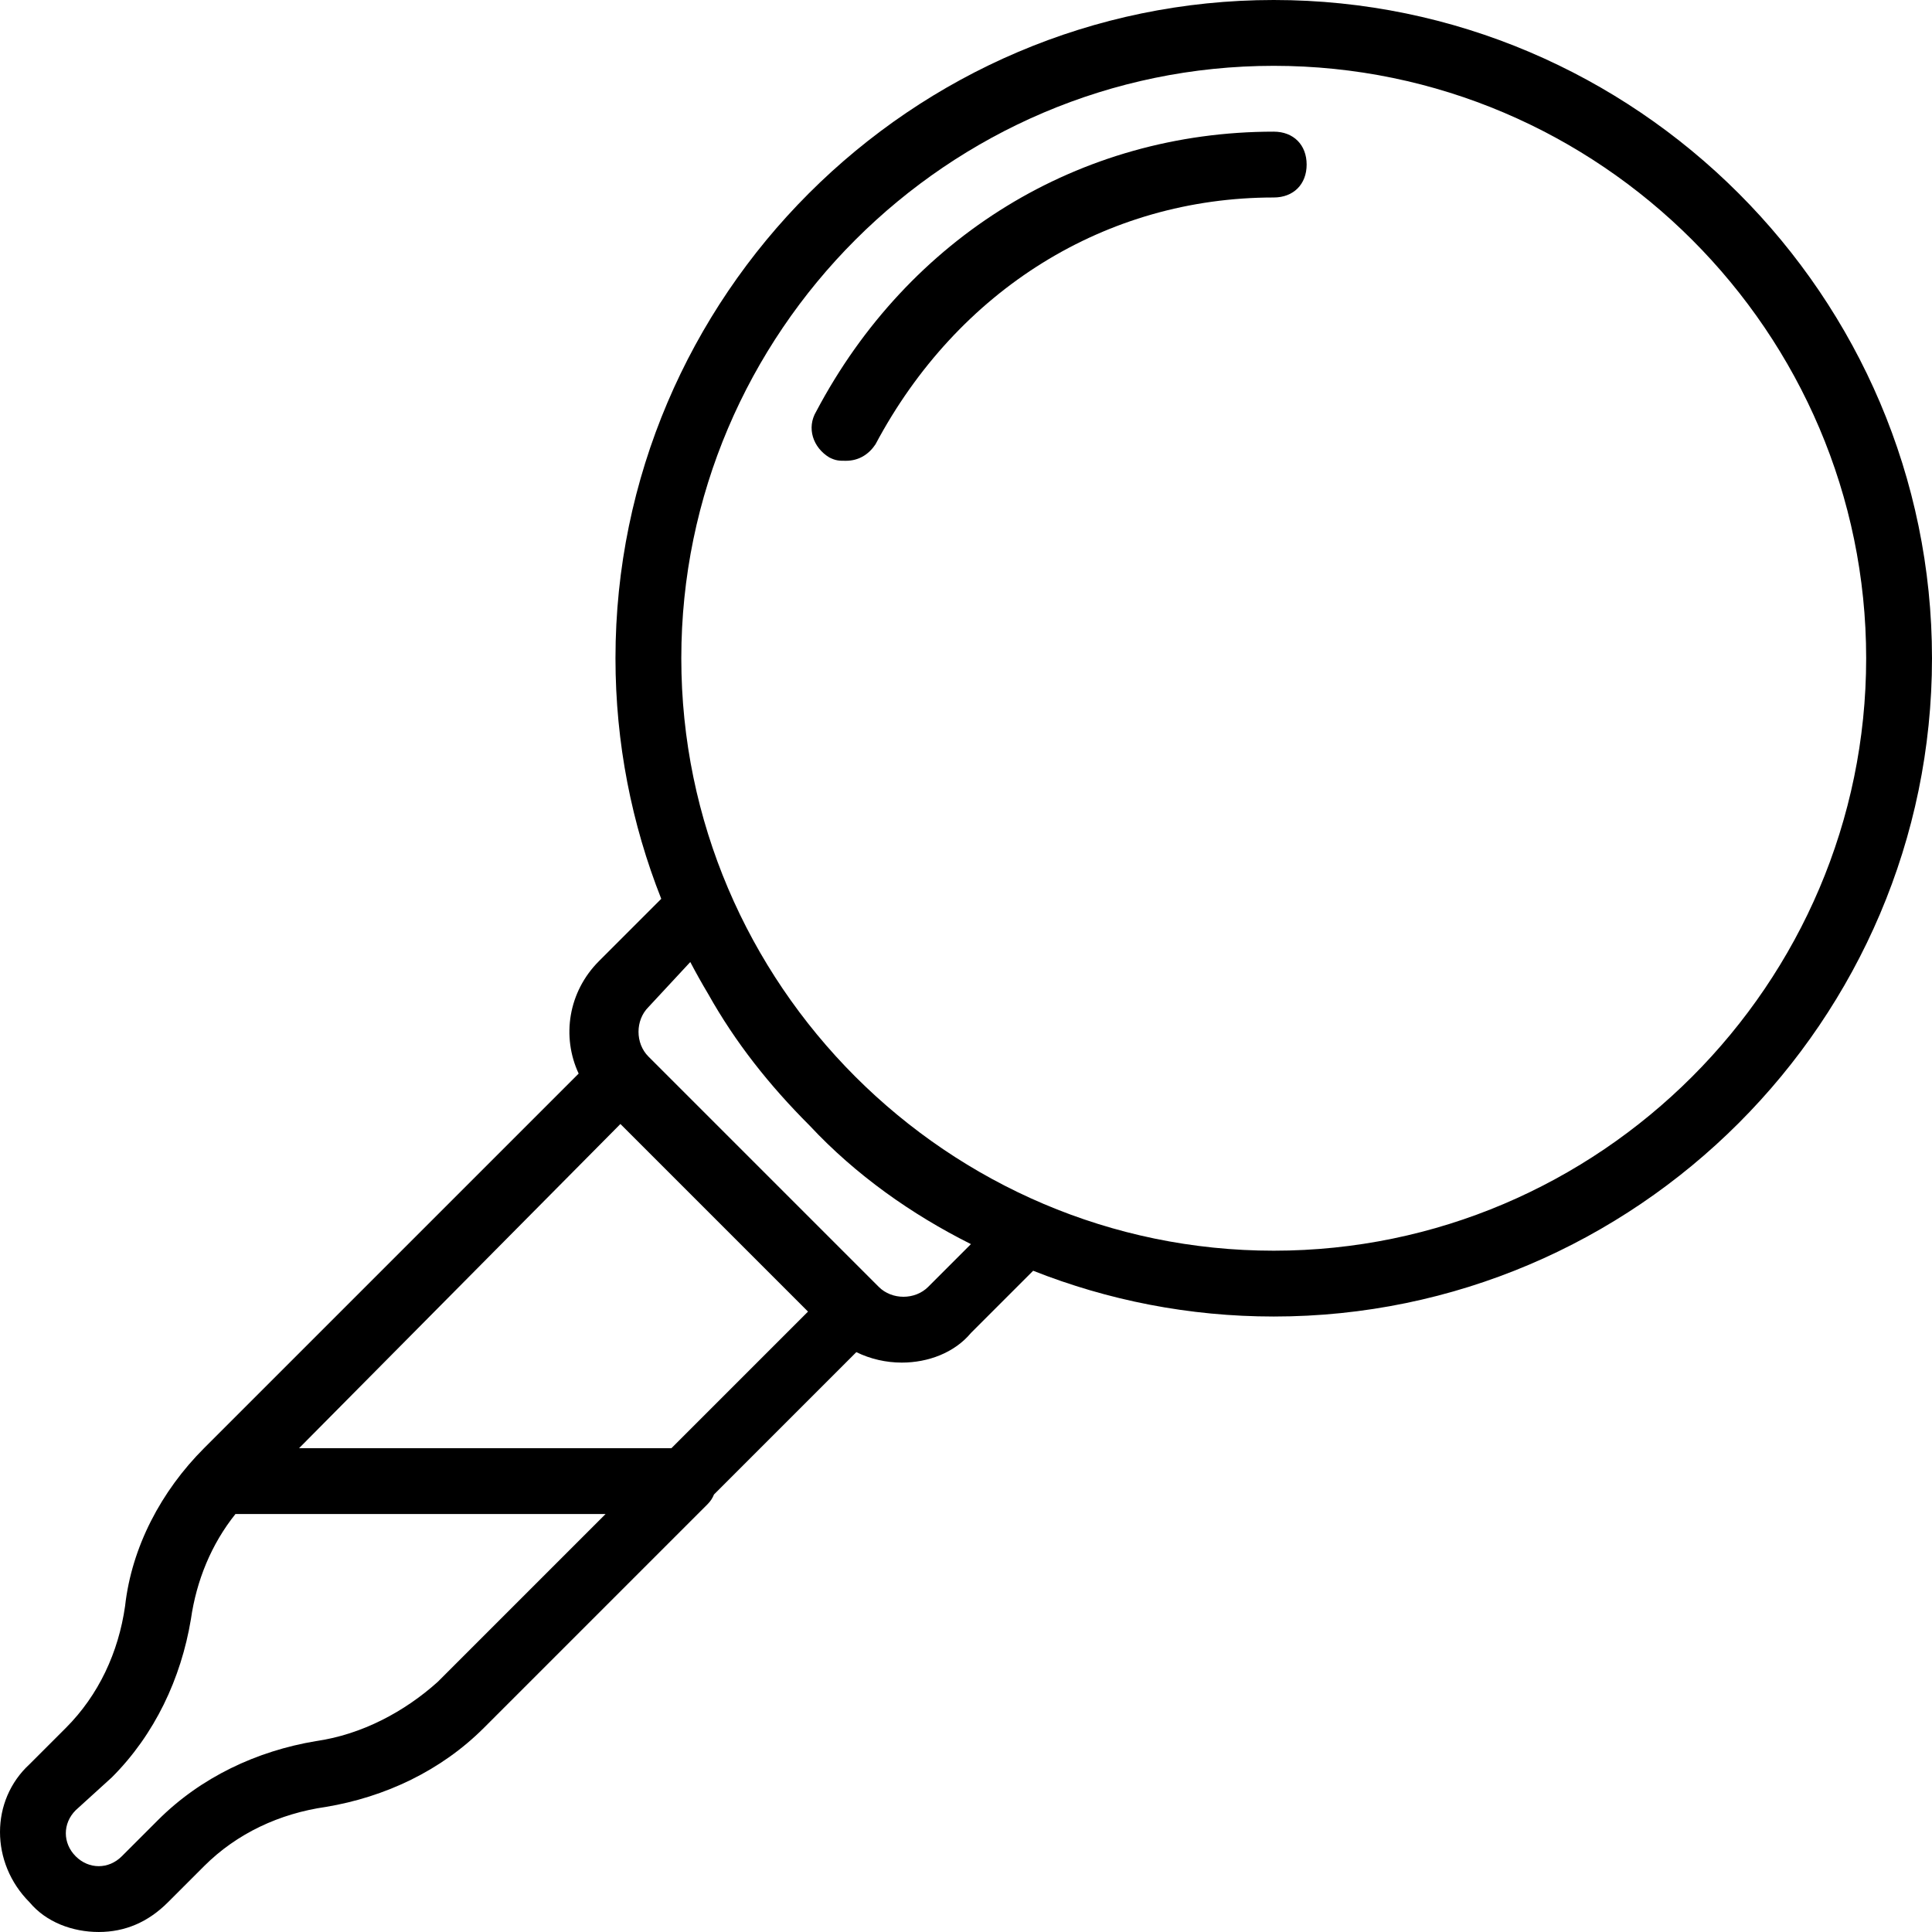 <?xml version="1.0" encoding="iso-8859-1"?>
<!-- Uploaded to: SVG Repo, www.svgrepo.com, Generator: SVG Repo Mixer Tools -->
<svg fill="#000000" height="800px" width="800px" version="1.1" id="Layer_1" xmlns="http://www.w3.org/2000/svg" xmlns:xlink="http://www.w3.org/1999/xlink" 
	 viewBox="0 0 509.397 509.397" xml:space="preserve">
<g transform="translate(1 1)">
	<g>
		<g>
			<path d="M334.837-1C239.38-1,161.278,77.102,161.278,172.559c0,22.355,4.284,43.757,12.07,63.428l-16.409,16.409
				c-8.117,8.117-9.905,19.923-5.369,29.668l-98.766,98.766c-11.281,11.281-19.092,26.034-20.827,41.654
				c-1.736,12.149-6.942,23.431-15.62,32.108l-9.546,9.546c-10.414,9.546-10.414,26.034,0,36.447
				c4.339,5.207,11.281,7.81,18.224,7.81s13.017-2.603,18.224-7.81l9.546-9.546c8.678-8.678,19.959-13.885,32.108-15.62
				c15.62-2.603,30.373-9.546,41.654-20.827l59.01-59.01c0.779-0.779,1.321-1.637,1.68-2.548l37.526-37.526
				c3.757,1.834,7.874,2.758,11.994,2.758c6.942,0,13.885-2.603,18.224-7.81l16.409-16.409c19.671,7.786,41.073,12.07,63.428,12.07
				c95.458,0,173.559-78.102,173.559-173.559S430.295-1,334.837-1z M176.031,380.831H77.855l84.726-85.476l49.463,49.463
				L176.031,380.831z M18.959,488.437c-3.471-3.471-3.471-8.678,0-12.149l9.546-8.678c11.281-11.281,18.224-26.034,20.827-41.654
				c1.459-10.216,5.384-19.812,11.752-27.769h97.59l-44.258,44.258c-8.678,7.81-19.959,13.885-32.108,15.62
				c-15.62,2.603-30.373,9.546-41.654,20.827l-9.546,9.546C27.637,491.909,22.43,491.909,18.959,488.437z M243.719,338.308
				c-3.471,3.471-9.546,3.471-13.017,0l-60.746-60.746c-3.471-3.471-3.471-9.546,0-13.017l11.046-11.896
				c1.494,2.849,3.065,5.652,4.71,8.406c7.173,12.797,16.093,24.057,26.766,34.73c12.149,13.017,26.902,23.43,42.522,31.241
				L243.719,338.308z M334.837,328.763c-85.912,0-156.203-70.292-156.203-156.203S248.925,16.356,334.837,16.356
				s156.203,70.292,156.203,156.203S420.749,328.763,334.837,328.763z"/>
			<path d="M334.837,33.712c-51.2,0-96.325,27.77-120.624,73.763c-2.603,4.339-0.868,9.546,3.471,12.149
				c1.736,0.868,2.603,0.868,4.339,0.868c3.471,0,6.075-1.736,7.81-4.339c21.695-40.786,60.746-65.085,105.003-65.085
				c5.207,0,8.678-3.471,8.678-8.678S340.044,33.712,334.837,33.712z"/>
		</g>
	</g>
</g>
</svg>